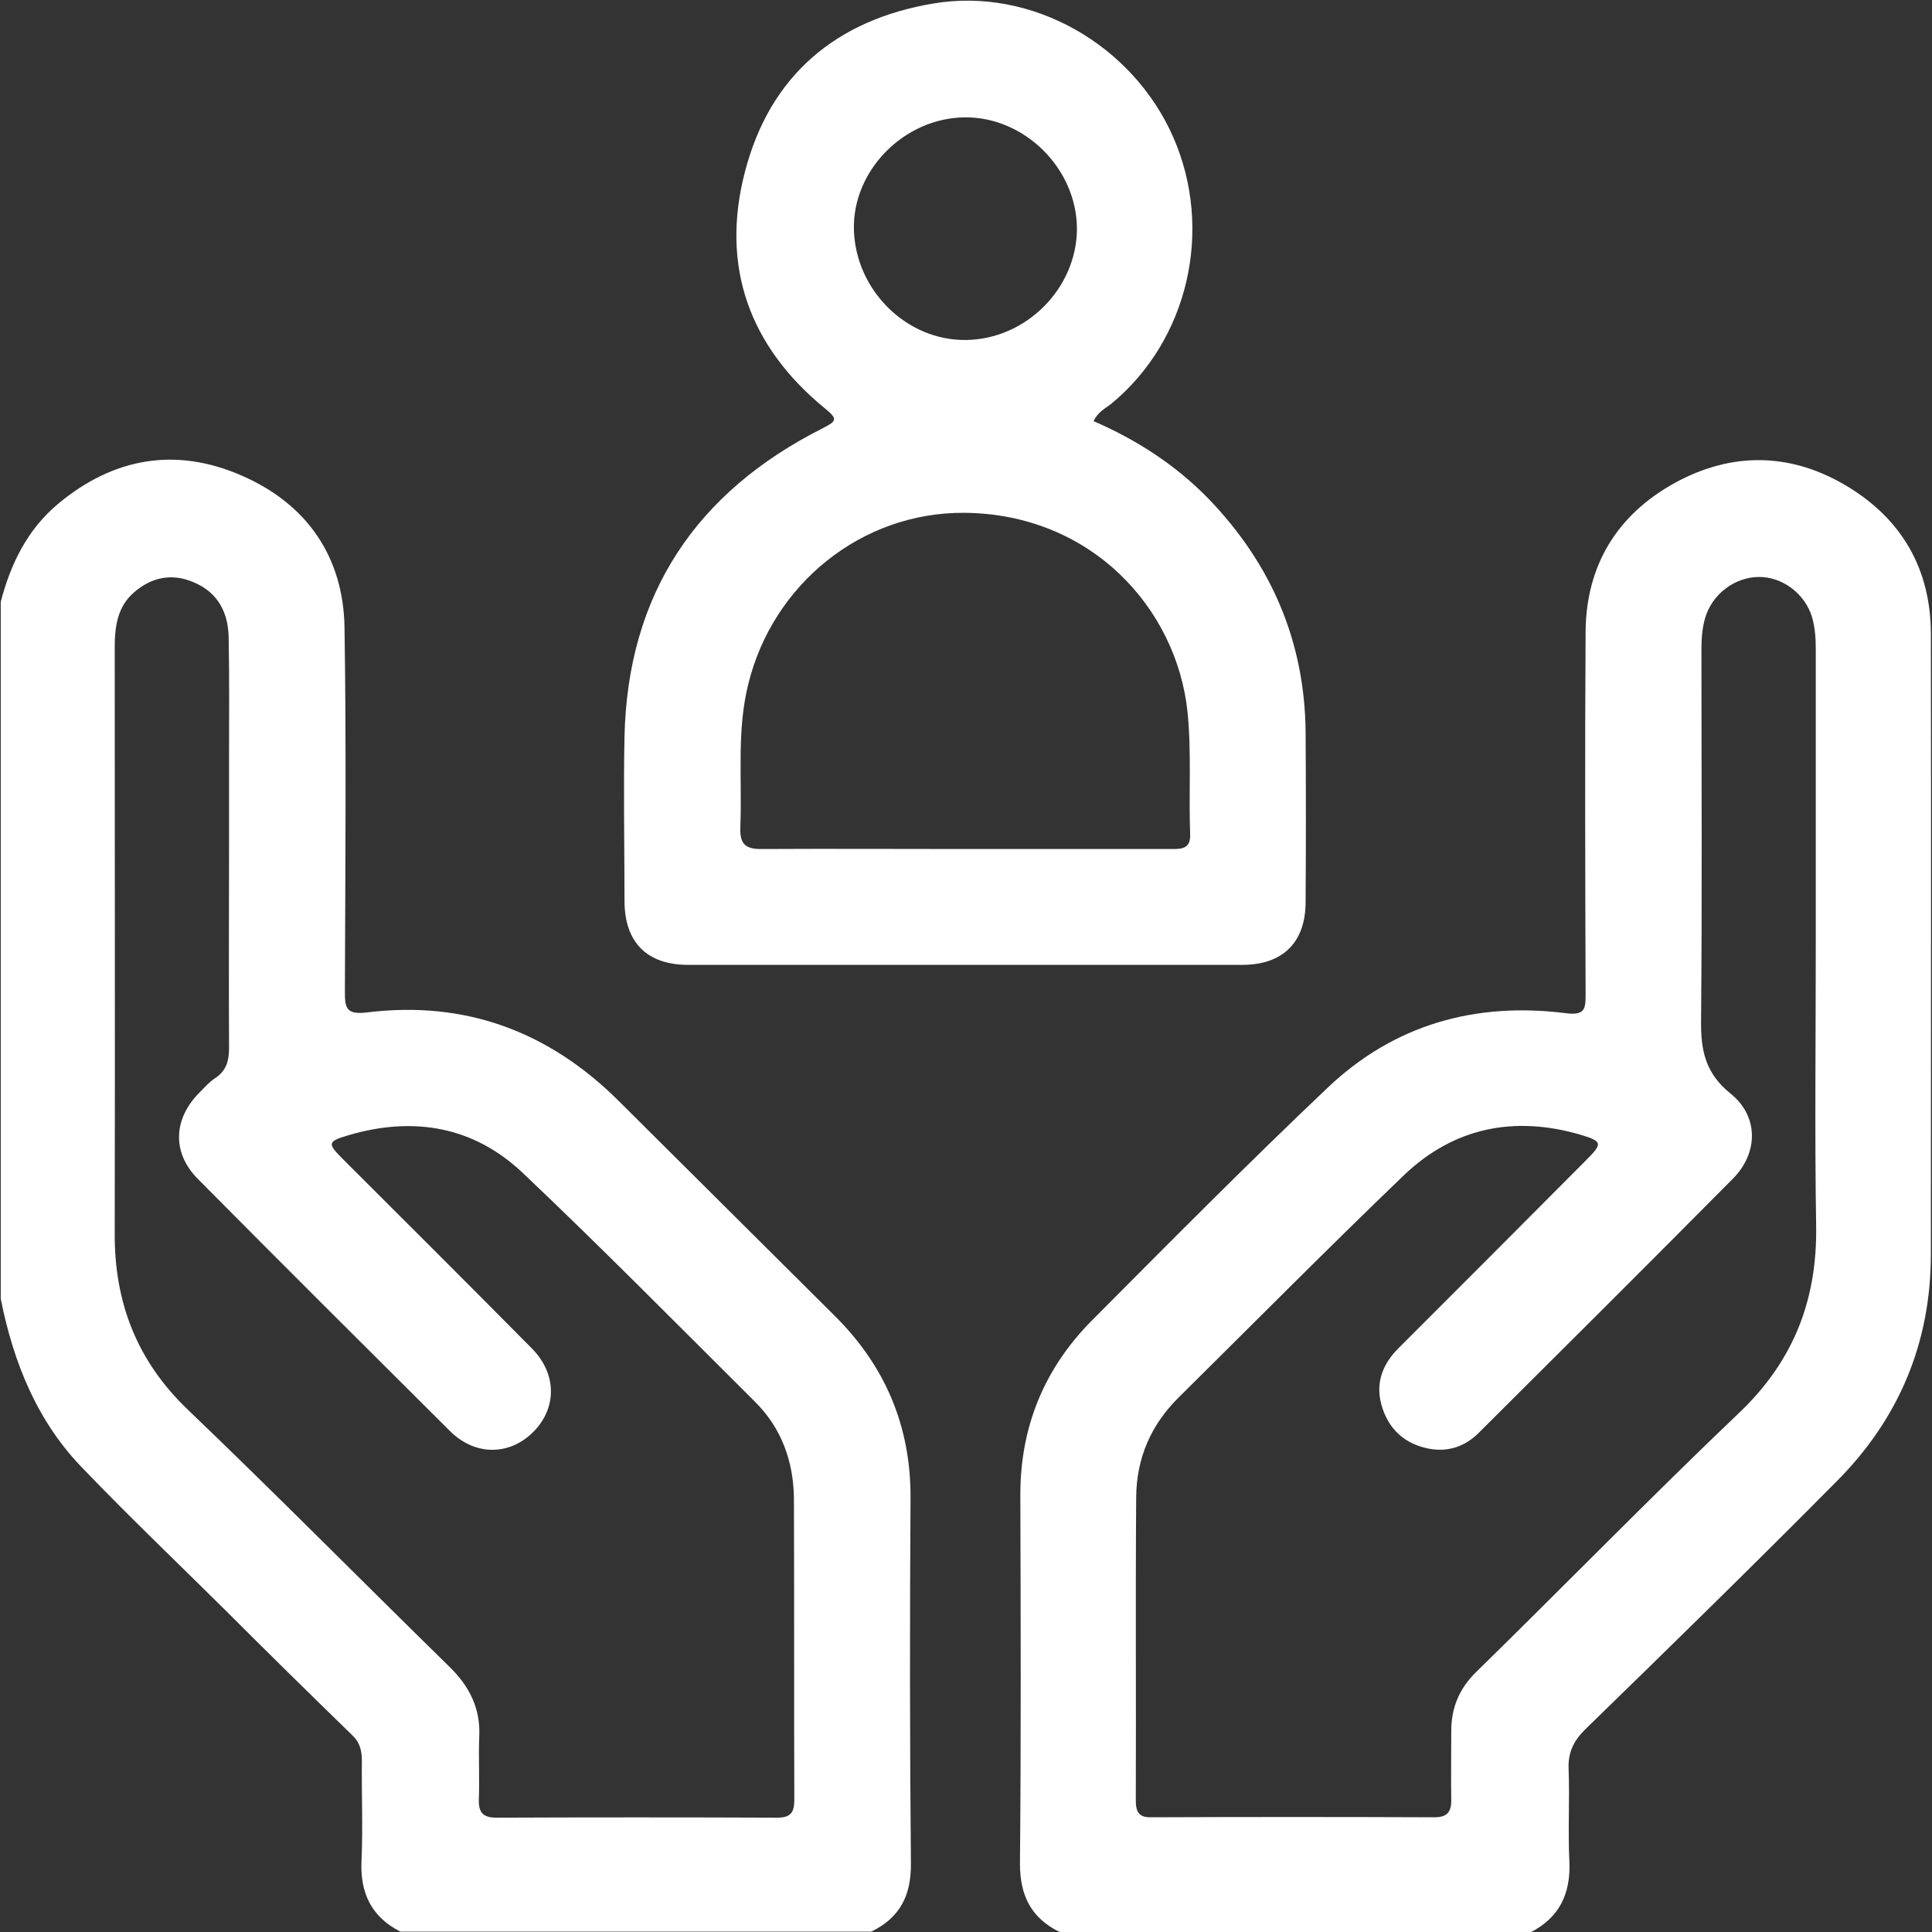 <?xml version="1.0" encoding="utf-8"?>
<!-- Generator: Adobe Illustrator 27.6.1, SVG Export Plug-In . SVG Version: 6.00 Build 0)  -->
<svg version="1.1" id="Layer_1" xmlns="http://www.w3.org/2000/svg" xmlns:xlink="http://www.w3.org/1999/xlink" x="0px" y="0px"
	 viewBox="0 0 512 512" style="enable-background:new 0 0 512 512;" xml:space="preserve">
<rect x="0" y="0" width="512" height="512" fill="#333333" stroke="none"/>
<style type="text/css">
	.st0{fill:#FFFFFF;}
</style>
<g>
	<path class="st0" d="M280.8,512c-7.5-3.7-10.5-9.6-10.5-18.1c0.3-32.6,0.2-65.2,0.1-97.8c0-18.1,6.4-33.5,19-46.2
		c20.7-20.8,41.3-41.6,62.5-61.7c17.6-16.7,39.1-22.7,63-19.7c5.3,0.7,5.3-1.3,5.3-5.2c-0.1-31.9-0.2-63.9,0-95.8
		c0.1-17.7,8.4-31.1,23.6-39.5c15.3-8.4,31.1-8.1,46.1,1.1c14.2,8.7,21.7,21.8,21.8,38.6c0.1,54.9,0,109.8,0,164.7
		c0,23.5-8.5,43.6-24.9,60.1c-22,22.2-44.4,44.1-66.8,65.9c-3.1,3.1-4.5,6.2-4.3,10.5c0.3,8.1-0.2,16.3,0.2,24.4
		c0.4,8.6-2.7,14.9-10.3,18.8C364,512,322.4,512,280.8,512z M481.2,250.3c0-26.1,0-52.2,0-78.4c0-2.8-0.2-5.6-1-8.4
		c-1.9-6.2-7.9-10.7-14.2-10.6c-6.3,0.1-12.2,4.5-14.1,10.8c-0.8,2.7-1,5.5-1,8.4c0,32.8,0.2,65.6-0.1,98.3
		c-0.1,7.9,1.1,14,7.8,19.4c7.5,6,7.4,15.7,0.7,22.5c-22.4,22.6-44.9,45-67.4,67.4c-3.6,3.6-8.1,5.2-13.3,4.2
		c-6-1.2-10.2-4.7-12.2-10.6c-2.1-6.2-0.3-11.5,4.2-16c16.6-16.6,33.2-33.2,49.7-49.8c4.5-4.5,4.4-5-1.5-6.8
		c-17.5-5.1-33.5-1.9-46.7,10.7c-20.2,19.4-39.8,39.2-59.7,58.9c-7.4,7.3-11.2,16.1-11.3,26.4c-0.2,26.8,0,53.6-0.1,80.4
		c0,3.1,0.8,4.6,4.2,4.5c25-0.1,49.9-0.1,74.9,0c3.2,0,4.5-1.2,4.5-4.4c-0.1-6.2,0-12.3,0-18.5c0-6.1,2.1-11.2,6.6-15.6
		c23.3-22.8,46.1-46.2,69.7-68.7c14.4-13.7,20.7-29.9,20.4-49.5C480.9,300.3,481.2,275.3,481.2,250.3z"/>
	<path class="st0" d="M0.2,159.5c2.6-10,7-19.1,15.1-25.9c14.8-12.4,31.4-15.2,48.9-7.5c17.1,7.5,26.8,21.4,27.1,40.2
		c0.5,32.1,0.2,64.2,0.1,96.3c0,4.4,0.2,6.4,5.9,5.7c25.9-3.2,48.1,5,66.6,23.4c19.1,19,38.2,38,57.3,57
		c13.4,13.3,20.2,29.3,20.1,48.3c-0.2,32.3-0.2,64.5,0.1,96.8c0.1,8.5-2.9,14.4-10.5,18.1c-41.6,0-83.2,0-124.8,0
		c-7.7-3.9-10.7-10.3-10.3-18.8c0.4-8.8,0-17.6,0.1-26.5c0-2.6-0.5-4.8-2.5-6.7c-11.3-11-22.6-22.1-33.8-33.3
		c-12.4-12.3-25.1-24.4-37.2-37C10,377.1,3.6,361.3,0.2,344.2C0.2,282.6,0.2,221,0.2,159.5z M60.7,224.4c0-7.8,0-15.6,0-23.5
		c0-10.6,0.1-21.3-0.1-31.9c-0.1-6.6-2.8-12-9.3-14.7c-5.8-2.5-11.2-1.3-15.8,2.7c-4.4,3.8-5.1,9.1-5.1,14.6
		c0,51.7,0.1,103.5,0,155.2c-0.1,18.4,5.9,33.9,19.4,46.8c23.4,22.4,46.2,45.5,69.4,68.2c5.3,5.2,8.2,11.1,7.8,18.6
		c-0.2,5.5,0.1,11-0.1,16.5c-0.1,3.3,1,4.8,4.6,4.8c24.8-0.1,49.6-0.1,74.4,0c3.5,0,4.6-1.2,4.6-4.7c-0.1-26.6,0-53.2-0.1-79.9
		c-0.1-9.8-3.3-18.7-10.4-25.7c-20.4-20.3-40.6-40.8-61.5-60.6c-13-12.3-28.9-15-46-10c-5.8,1.7-5.8,2.2-1.6,6.4
		c16.7,16.7,33.5,33.4,50.1,50.2c6.7,6.8,6.6,16,0.1,22.3c-6.3,6.1-15.3,6.1-21.9-0.5c-22.3-22.2-44.6-44.4-66.7-66.7
		c-7-7-6.6-16,0.4-23c1.3-1.3,2.5-2.7,4-3.7c3-1.9,3.8-4.6,3.8-8C60.6,260,60.7,242.2,60.7,224.4z"/>
	<path class="st0" d="M289.8,111.6c11.5,5,21.7,11.6,30.4,20.5c16.7,17.3,25.6,37.9,25.8,62c0.1,15,0.1,30,0,44.9
		c0,10.7-6,16.7-16.8,16.7c-48.9,0-97.9,0-146.8,0c-11,0-16.9-6-16.9-17c0-14.5-0.3-29,0-43.4c0.8-37.9,19-64.9,52.5-81.8
		c3.7-1.9,4.1-2.4,0.7-5.2c-20.1-16.4-27.8-37.7-21.3-62.7c6.6-25.6,24.2-40.4,50.1-44.7c26-4.3,52.6,10.9,63.4,35.4
		c10.8,24.6,4,53.9-16.4,70.7C293,108.2,291,109.1,289.8,111.6z M255.8,225c18.1,0,36.2,0,54.4,0c2.8,0,5.4,0.1,5.2-4
		c-0.4-10.8,0.4-21.6-0.7-32.4c-2.9-27.4-25.5-52.4-59.1-52.7c-27.3-0.2-50.8,18.9-57.3,45.4c-3.1,12.4-1.6,25.1-2.1,37.7
		c-0.2,4.5,1.1,6.1,5.8,6C219.9,224.9,237.9,225,255.8,225z M255.6,31.1c-16.1,0.2-29.8,14.2-29.3,29.9c0.5,16,14,29.3,29.7,29.1
		c15.9-0.2,29.3-13.6,29.4-29.4C285.4,44.7,271.5,30.9,255.6,31.1z"/>
</g>
</svg>
